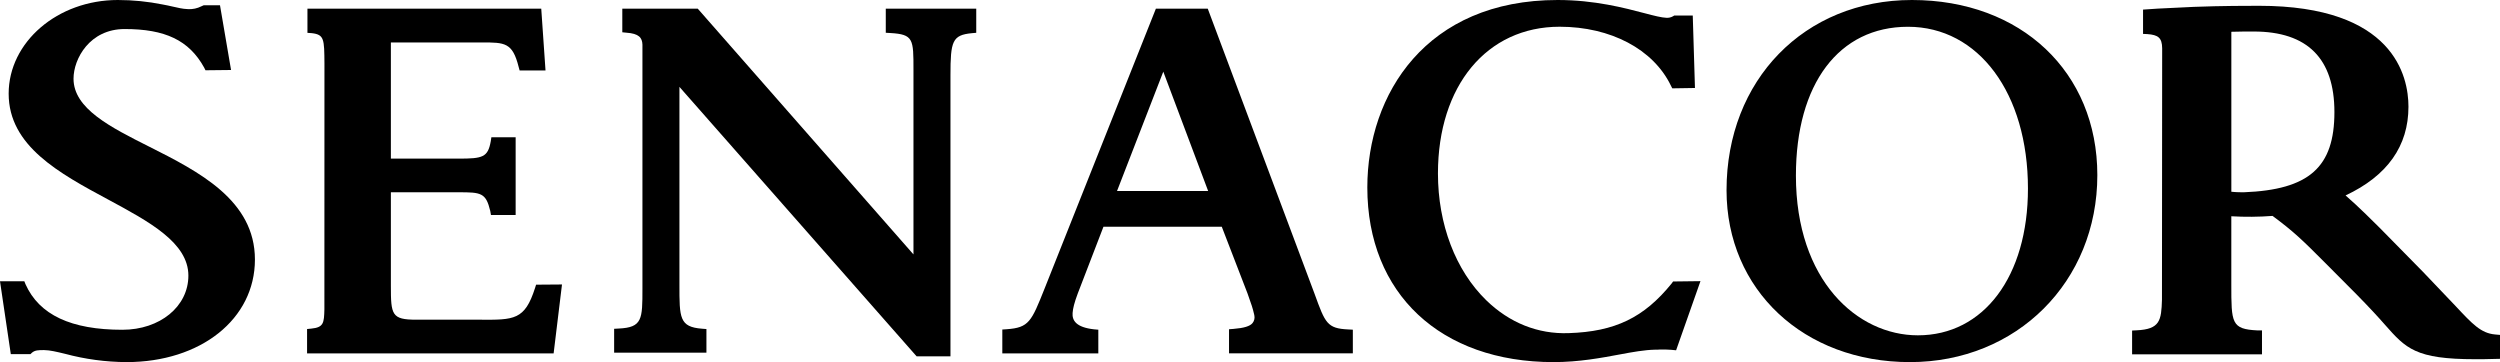 <?xml version="1.0" encoding="UTF-8"?>
<svg xmlns="http://www.w3.org/2000/svg" xmlns:xlink="http://www.w3.org/1999/xlink" width="863" height="125" overflow="hidden">
  <defs>
    <clipPath id="clip0">
      <rect x="3364" y="119" width="863" height="125"></rect>
    </clipPath>
  </defs>
  <g clip-path="url(#clip0)" transform="translate(-3364 -119)">
    <path d="M3669.77 130.309 3671.31 130.398C3679.34 130.858 3679.34 132.497 3679.33 143.139L3679.33 206.824 3604.87 122 3578.82 122 3578.82 130.144 3580.26 130.288C3584.56 130.583 3585.69 132.024 3585.77 134.405L3585.77 218.611C3585.77 229.198 3585.77 232.038 3577.57 232.415L3576 232.498 3576 240.731 3607.86 240.731 3607.86 232.587 3606.34 232.47C3598.53 231.86 3598.53 228.765 3598.54 217.225L3598.54 148.992 3679.92 241.444 3680.42 242 3692.1 242 3692.1 145.019C3692.1 133.184 3692.73 131.098 3699.5 130.453L3701 130.322 3701 122 3669.77 122Z" fill-rule="evenodd"></path>
    <path d="M3415.52 169.635 3415.52 169.635C3402.08 162.874 3389.38 156.485 3389.38 146.165 3389.38 139.254 3394.99 129.024 3407.03 129.024 3420.93 129.024 3429.23 132.837 3434.47 142.325L3434.93 143.259 3443.76 143.163 3439.94 120.807 3434.34 120.807 3433.47 121.198C3432.1 121.889 3430.57 122.22 3429.03 122.16 3426.7 122.071 3425.67 121.686 3423.44 121.233 3422.5 121.034 3421.45 120.766 3420.14 120.546 3415.05 119.522 3409.87 119.005 3404.68 119 3383.89 119 3366.99 133.503 3366.99 151.339 3366.99 169.388 3384.48 178.821 3401.4 187.917 3415.6 195.571 3429.03 202.819 3429.03 214.141 3429.03 224.797 3419.23 232.836 3406.25 232.836 3388.5 232.836 3377.55 227.69 3372.81 217.123L3372.4 216.093 3364 216.093 3367.73 241.252 3374.51 241.252 3374.98 240.799C3375.99 239.892 3377.25 239.83 3379.24 239.851 3381.22 239.871 3383.52 240.428 3386.5 241.149 3393.39 242.998 3400.49 243.956 3407.63 244 3433.34 244 3452 229.112 3452 208.597 3452 188.082 3432.59 178.237 3415.53 169.635" fill-rule="evenodd"></path>
    <path d="M3475.98 225.817C3475.86 230.459 3475.74 232.006 3471.49 232.432L3470 232.577 3470 241 3555.11 241 3558 217.201 3549.06 217.27 3548.7 218.405C3545.16 229.483 3541.52 229.448 3529.56 229.359L3507.71 229.359C3499.17 229.359 3498.93 227.688 3498.93 217.607L3498.93 185.371 3522.31 185.371C3530.1 185.371 3531.73 185.543 3533.24 191.835L3533.48 193.211 3542 193.211 3542 166.393 3533.62 166.393 3533.41 167.768C3532.42 173.324 3530.61 173.757 3522.31 173.757L3498.93 173.757 3498.93 133.648 3530.25 133.648C3538.29 133.648 3540.92 133.648 3543.04 142.106L3543.37 143.317 3552.31 143.317 3550.84 122 3470.13 122 3470.13 130.341 3471.64 130.444C3475.94 130.96 3475.94 132.507 3476 141.04Z" fill-rule="evenodd"></path>
    <path d="M4185.51 197.688C4184.22 196.394 4177.82 189.992 4173.69 186.465 4188.12 179.692 4195.4 169.393 4195.4 155.841 4195.4 145.365 4190.38 121 4143.85 121 4140.04 121 4131.12 121 4121.31 121.37 4115.4 121.63 4111.93 121.815 4108.89 121.972L4103.78 122.315 4103.78 130.703 4105.27 130.772C4108.94 131.039 4110.34 131.991 4110.38 135.661L4110.31 222.45C4110.09 229.647 4109.63 232.647 4101.57 233.023L4100 233.105 4100 241.323 4144.84 241.323 4144.84 233.057 4143.29 233.057C4134.24 232.612 4134.25 230.551 4134.25 217.15L4134.25 193.655C4138.99 193.931 4143.75 193.889 4148.49 193.532 4155.74 198.928 4158.46 201.489 4167.72 210.816L4177.47 220.615C4179.68 222.847 4181.59 224.874 4183.27 226.662 4184.79 228.277 4186.12 229.784 4187.3 231.119 4194.51 239.275 4197.81 243 4218.4 243 4220.46 243 4222.65 243 4225.13 242.905L4227 242.864 4227 234.612 4225.26 234.454 4225.26 234.454C4220.41 234.002 4217.49 230.873 4211.66 224.641L4200.4 212.829ZM4169.84 157.697C4169.84 176.7 4161.16 184.506 4138.55 185.376 4137.87 185.376 4135.9 185.376 4134.26 185.191L4134.26 129.971C4136.51 129.882 4139.96 129.882 4141.97 129.882 4160.54 129.875 4169.84 139.229 4169.84 157.697Z" fill-rule="evenodd"></path>
    <path d="M3780.92 122 3763.01 122 3724.59 218.613C3720.03 230.044 3719.2 232.106 3711.52 232.649L3710 232.752 3710 241 3743.14 241 3743.14 232.814 3741.65 232.683C3735.49 231.996 3734.06 229.645 3734.26 227.04 3734.38 225.411 3734.86 223.494 3736.03 220.346L3744.91 197.278 3785.76 197.278 3794.64 220.291C3796.07 224.366 3796.39 225.157 3796.93 227.542L3796.99 227.817C3797.21 228.764 3796.99 229.762 3796.38 230.518 3795.52 231.604 3793.39 232.257 3789.77 232.539L3788.26 232.656 3788.26 240.973 3831 240.973 3831 232.807 3829.44 232.725C3822.13 232.388 3821.47 230.573 3817.82 220.51ZM3781.05 184.926 3749.6 184.926 3765.57 143.734Z" fill-rule="evenodd"></path>
    <path d="M4024 119C3986.89 119 3960 146.612 3960 184.667 3960 219.02 3986.63 244 4023.32 244 4060.19 244 4088 216.251 4088 179.453 4088 143.857 4061.68 119 4024 119ZM4064.05 184.104C4064.05 214.403 4048.78 234.753 4026.05 234.753 4005.13 234.753 3983.95 215.818 3983.95 179.638 3983.95 147.938 3998.77 128.241 4022.63 128.241 4047.02 128.241 4064.05 151.215 4064.05 184.104Z" fill-rule="evenodd"></path>
    <path d="M3951 216.052 3941.55 216.168 3941.08 216.821C3931.5 228.666 3921.49 233.482 3905.51 233.997 3894.85 234.382 3885.04 230.417 3877.05 222.647 3866.46 212.341 3860.38 196.395 3860.38 178.882 3860.38 148.584 3877.26 128.227 3902.39 128.227 3920.02 128.227 3934.74 136.018 3940.8 148.577L3941.27 149.498 3949.1 149.374 3948.34 124.366 3941.92 124.366 3941.58 124.592C3940.84 125.024 3939.99 125.214 3939.14 125.135 3937.63 125.08 3935.04 124.448 3931.69 123.555 3924.84 121.748 3914.45 119 3901.7 119 3856.31 119 3836 151.504 3836 183.726 3836 220.339 3861.24 244 3900.29 244 3909.02 244 3916.91 242.523 3923.29 241.328 3927.59 240.517 3931.73 239.789 3935.22 239.713 3935.99 239.713 3936.52 239.713 3936.97 239.658 3938.26 239.623 3939.55 239.653 3940.83 239.748L3942.59 239.919Z" fill-rule="evenodd"></path>
  </g>
</svg>
